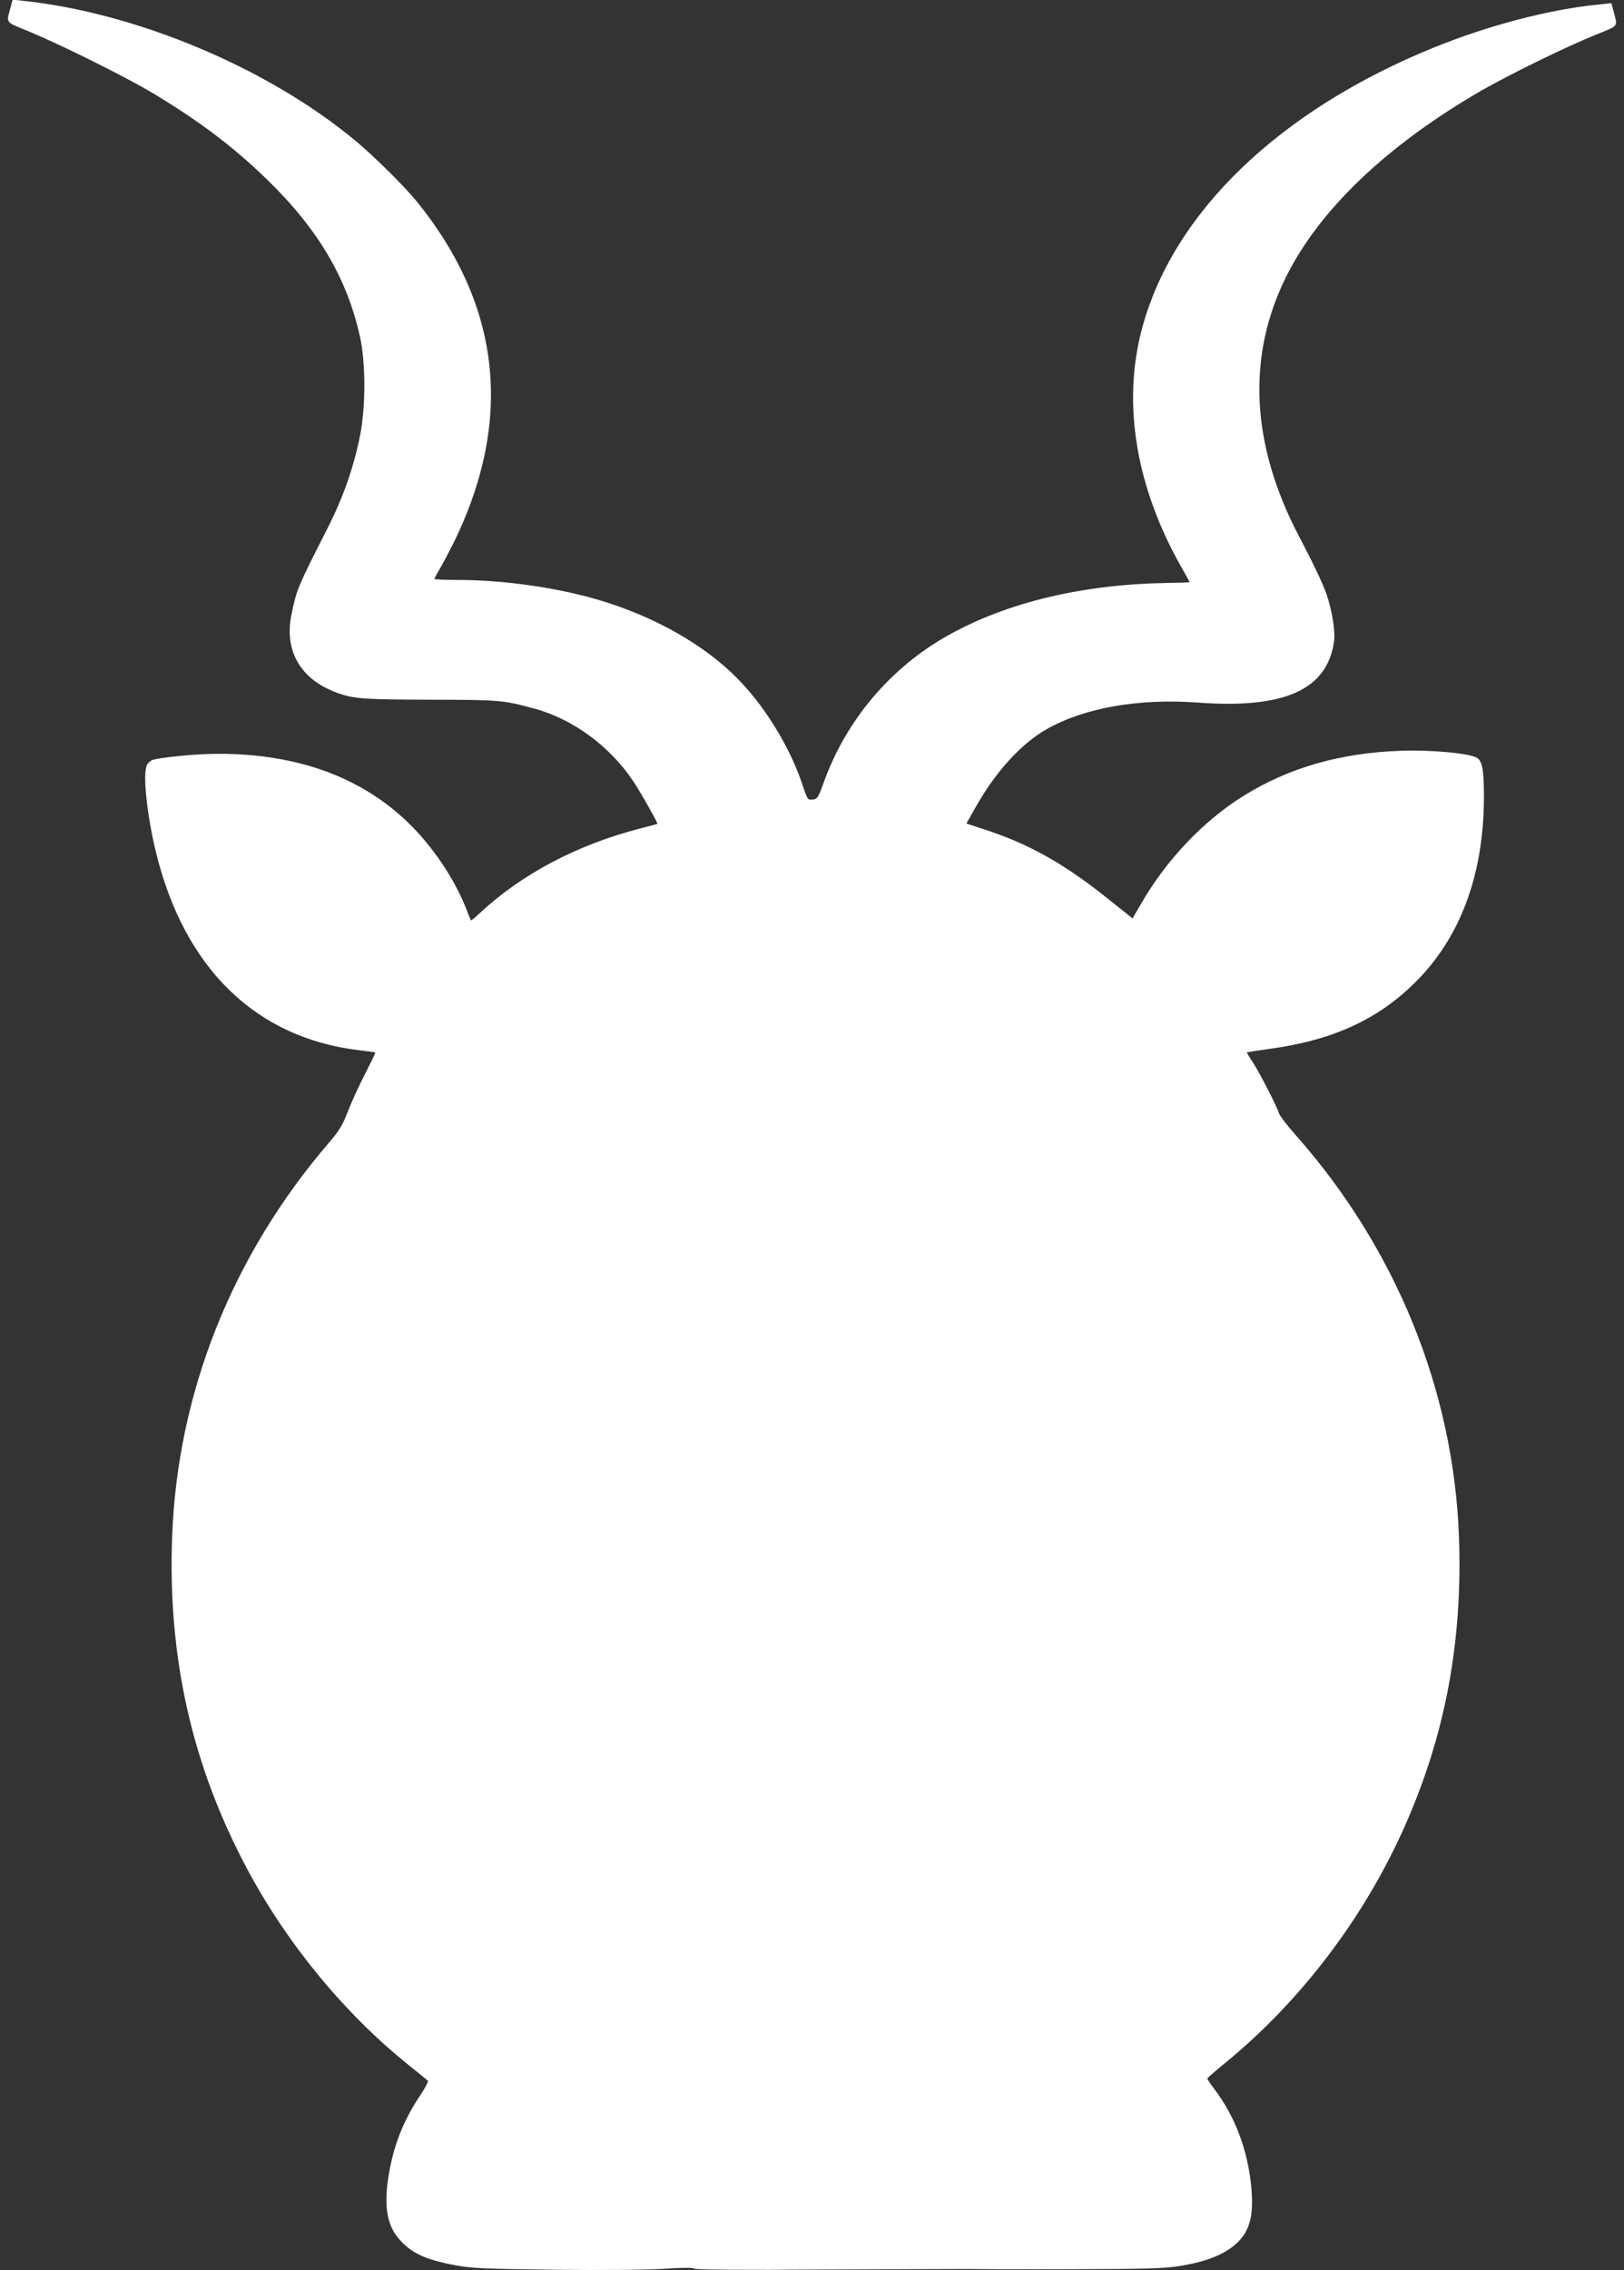 <?xml version="1.0" standalone="no"?>
<!DOCTYPE svg PUBLIC "-//W3C//DTD SVG 20010904//EN"
 "http://www.w3.org/TR/2001/REC-SVG-20010904/DTD/svg10.dtd">
<svg version="1.0" xmlns="http://www.w3.org/2000/svg"
 width="916pt" height="1280pt" viewBox="0 0 916 1280"
 preserveAspectRatio="xMidYMid meet">
<rect x="0" y="0" width="916" height="1280" fill="#333333" stroke="none"/>
<g transform="translate(0,1280) scale(0.1,-0.1)"
fill="#ffffff" stroke="none">
<path d="M61 12763 c-26 -98 -37 -83 106 -142 189 -79 549 -258 703 -351 260
-157 446 -298 634 -480 290 -281 454 -559 527 -891 32 -146 32 -394 0 -554
-36 -181 -96 -352 -187 -530 -165 -325 -170 -336 -199 -475 -45 -209 50 -372
259 -447 94 -33 144 -37 521 -38 394 -1 411 -2 585 -49 221 -59 430 -213 562
-411 47 -71 140 -237 136 -240 -2 -1 -43 -12 -93 -25 -360 -92 -675 -259 -913
-482 -24 -22 -44 -39 -46 -37 -1 2 -13 31 -26 64 -66 170 -193 358 -332 491
-266 255 -625 384 -1066 384 -122 0 -322 -19 -373 -35 -10 -4 -24 -16 -30 -28
-25 -47 -1 -282 52 -497 160 -650 562 -1041 1142 -1111 51 -6 93 -12 94 -13 2
-1 -26 -58 -61 -127 -35 -68 -78 -163 -96 -211 -27 -70 -46 -102 -104 -170
-546 -635 -854 -1407 -885 -2218 -26 -684 112 -1295 424 -1879 223 -417 543
-807 900 -1096 61 -49 114 -92 118 -96 5 -3 -14 -40 -41 -80 -94 -140 -148
-275 -177 -437 -32 -182 -15 -295 56 -376 70 -80 148 -116 319 -148 91 -17
165 -20 555 -25 268 -3 516 -1 615 5 105 7 168 8 176 1 7 -6 272 -8 715 -5
387 2 756 3 819 3 63 -1 336 -2 605 -1 401 1 509 4 592 17 127 20 213 49 280
92 114 75 148 167 131 352 -19 207 -90 398 -208 554 -22 29 -40 56 -40 60 0 3
46 44 103 90 426 349 784 821 1011 1334 229 516 327 1043 305 1635 -31 823
-356 1621 -917 2256 -50 56 -93 112 -97 125 -13 42 -114 238 -150 292 -19 28
-33 52 -32 54 2 1 55 9 118 18 360 48 616 163 830 375 256 253 388 608 389
1045 0 153 -9 203 -39 222 -41 26 -257 46 -431 40 -339 -12 -631 -95 -887
-255 -223 -138 -433 -359 -573 -601 l-52 -89 -129 103 c-243 196 -443 310
-678 389 l-130 43 49 87 c113 202 259 363 404 445 211 120 518 174 849 150
493 -37 734 72 772 347 7 56 -12 175 -43 264 -22 63 -77 178 -157 330 -270
517 -294 1013 -69 1463 189 377 564 735 1094 1043 158 91 484 251 653 319 132
54 122 39 96 139 l-10 38 -67 -7 c-279 -27 -619 -116 -927 -240 -879 -355
-1482 -936 -1655 -1593 -111 -419 -32 -890 223 -1339 26 -45 47 -84 47 -85 0
-2 -62 -4 -138 -5 -471 -9 -893 -110 -1224 -295 -325 -182 -577 -479 -703
-833 -30 -83 -35 -90 -62 -93 -28 -3 -29 0 -57 84 -59 180 -179 389 -315 543
-207 238 -549 430 -932 525 -217 54 -477 86 -690 86 -76 0 -139 3 -139 6 0 3
19 37 42 77 22 39 62 116 88 171 314 673 237 1307 -230 1881 -68 84 -247 261
-347 343 -490 407 -1230 719 -1870 787 l-62 7 -10 -39z"/>
</g>
</svg>
